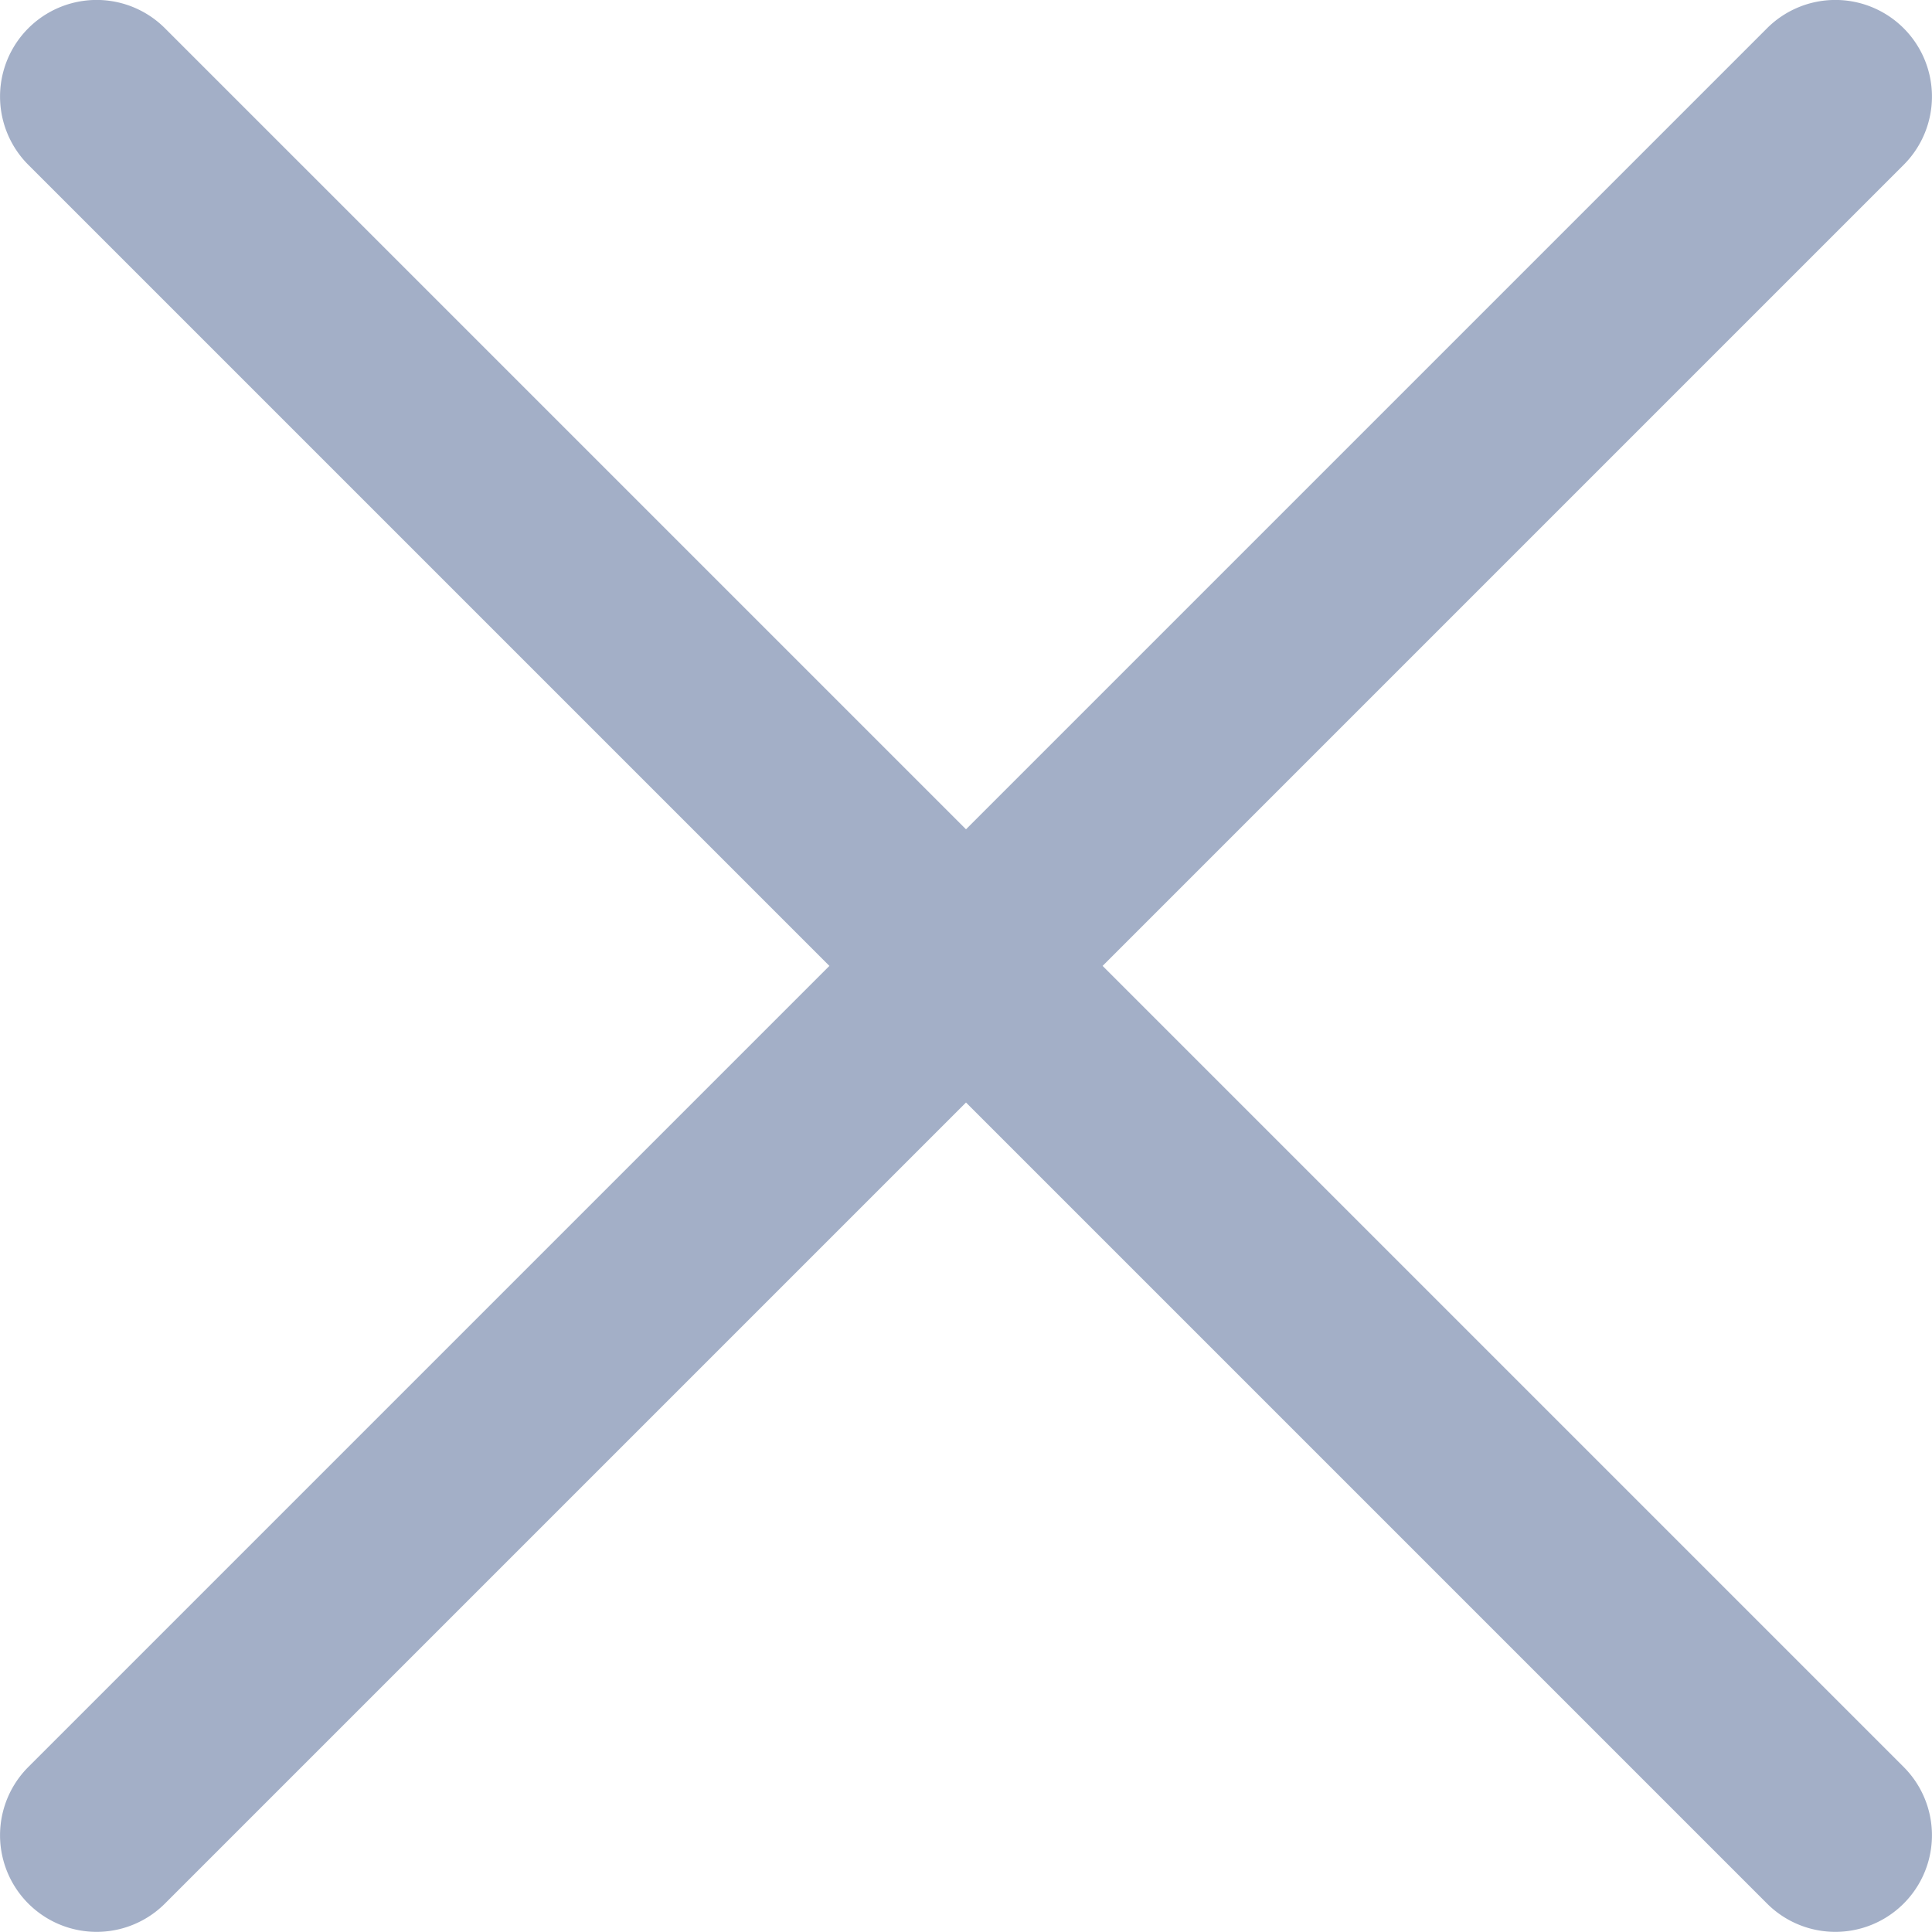 <svg xmlns="http://www.w3.org/2000/svg" width="20.522" height="20.522" viewBox="0 0 20.522 20.522"><defs><style>.a{fill:#a3afc7;}</style></defs><path class="a" d="M169.555,149.633a1.026,1.026,0,0,0-1.451,0l-8.509,8.509-8.509-8.509a1.026,1.026,0,0,0-1.451,1.451l8.509,8.509-8.509,8.509a1.026,1.026,0,1,0,1.451,1.451l8.509-8.509,8.509,8.509a1.026,1.026,0,0,0,1.451-1.451l-8.509-8.509,8.509-8.509A1.026,1.026,0,0,0,169.555,149.633Z" transform="translate(-149.334 -149.333)"/></svg>
